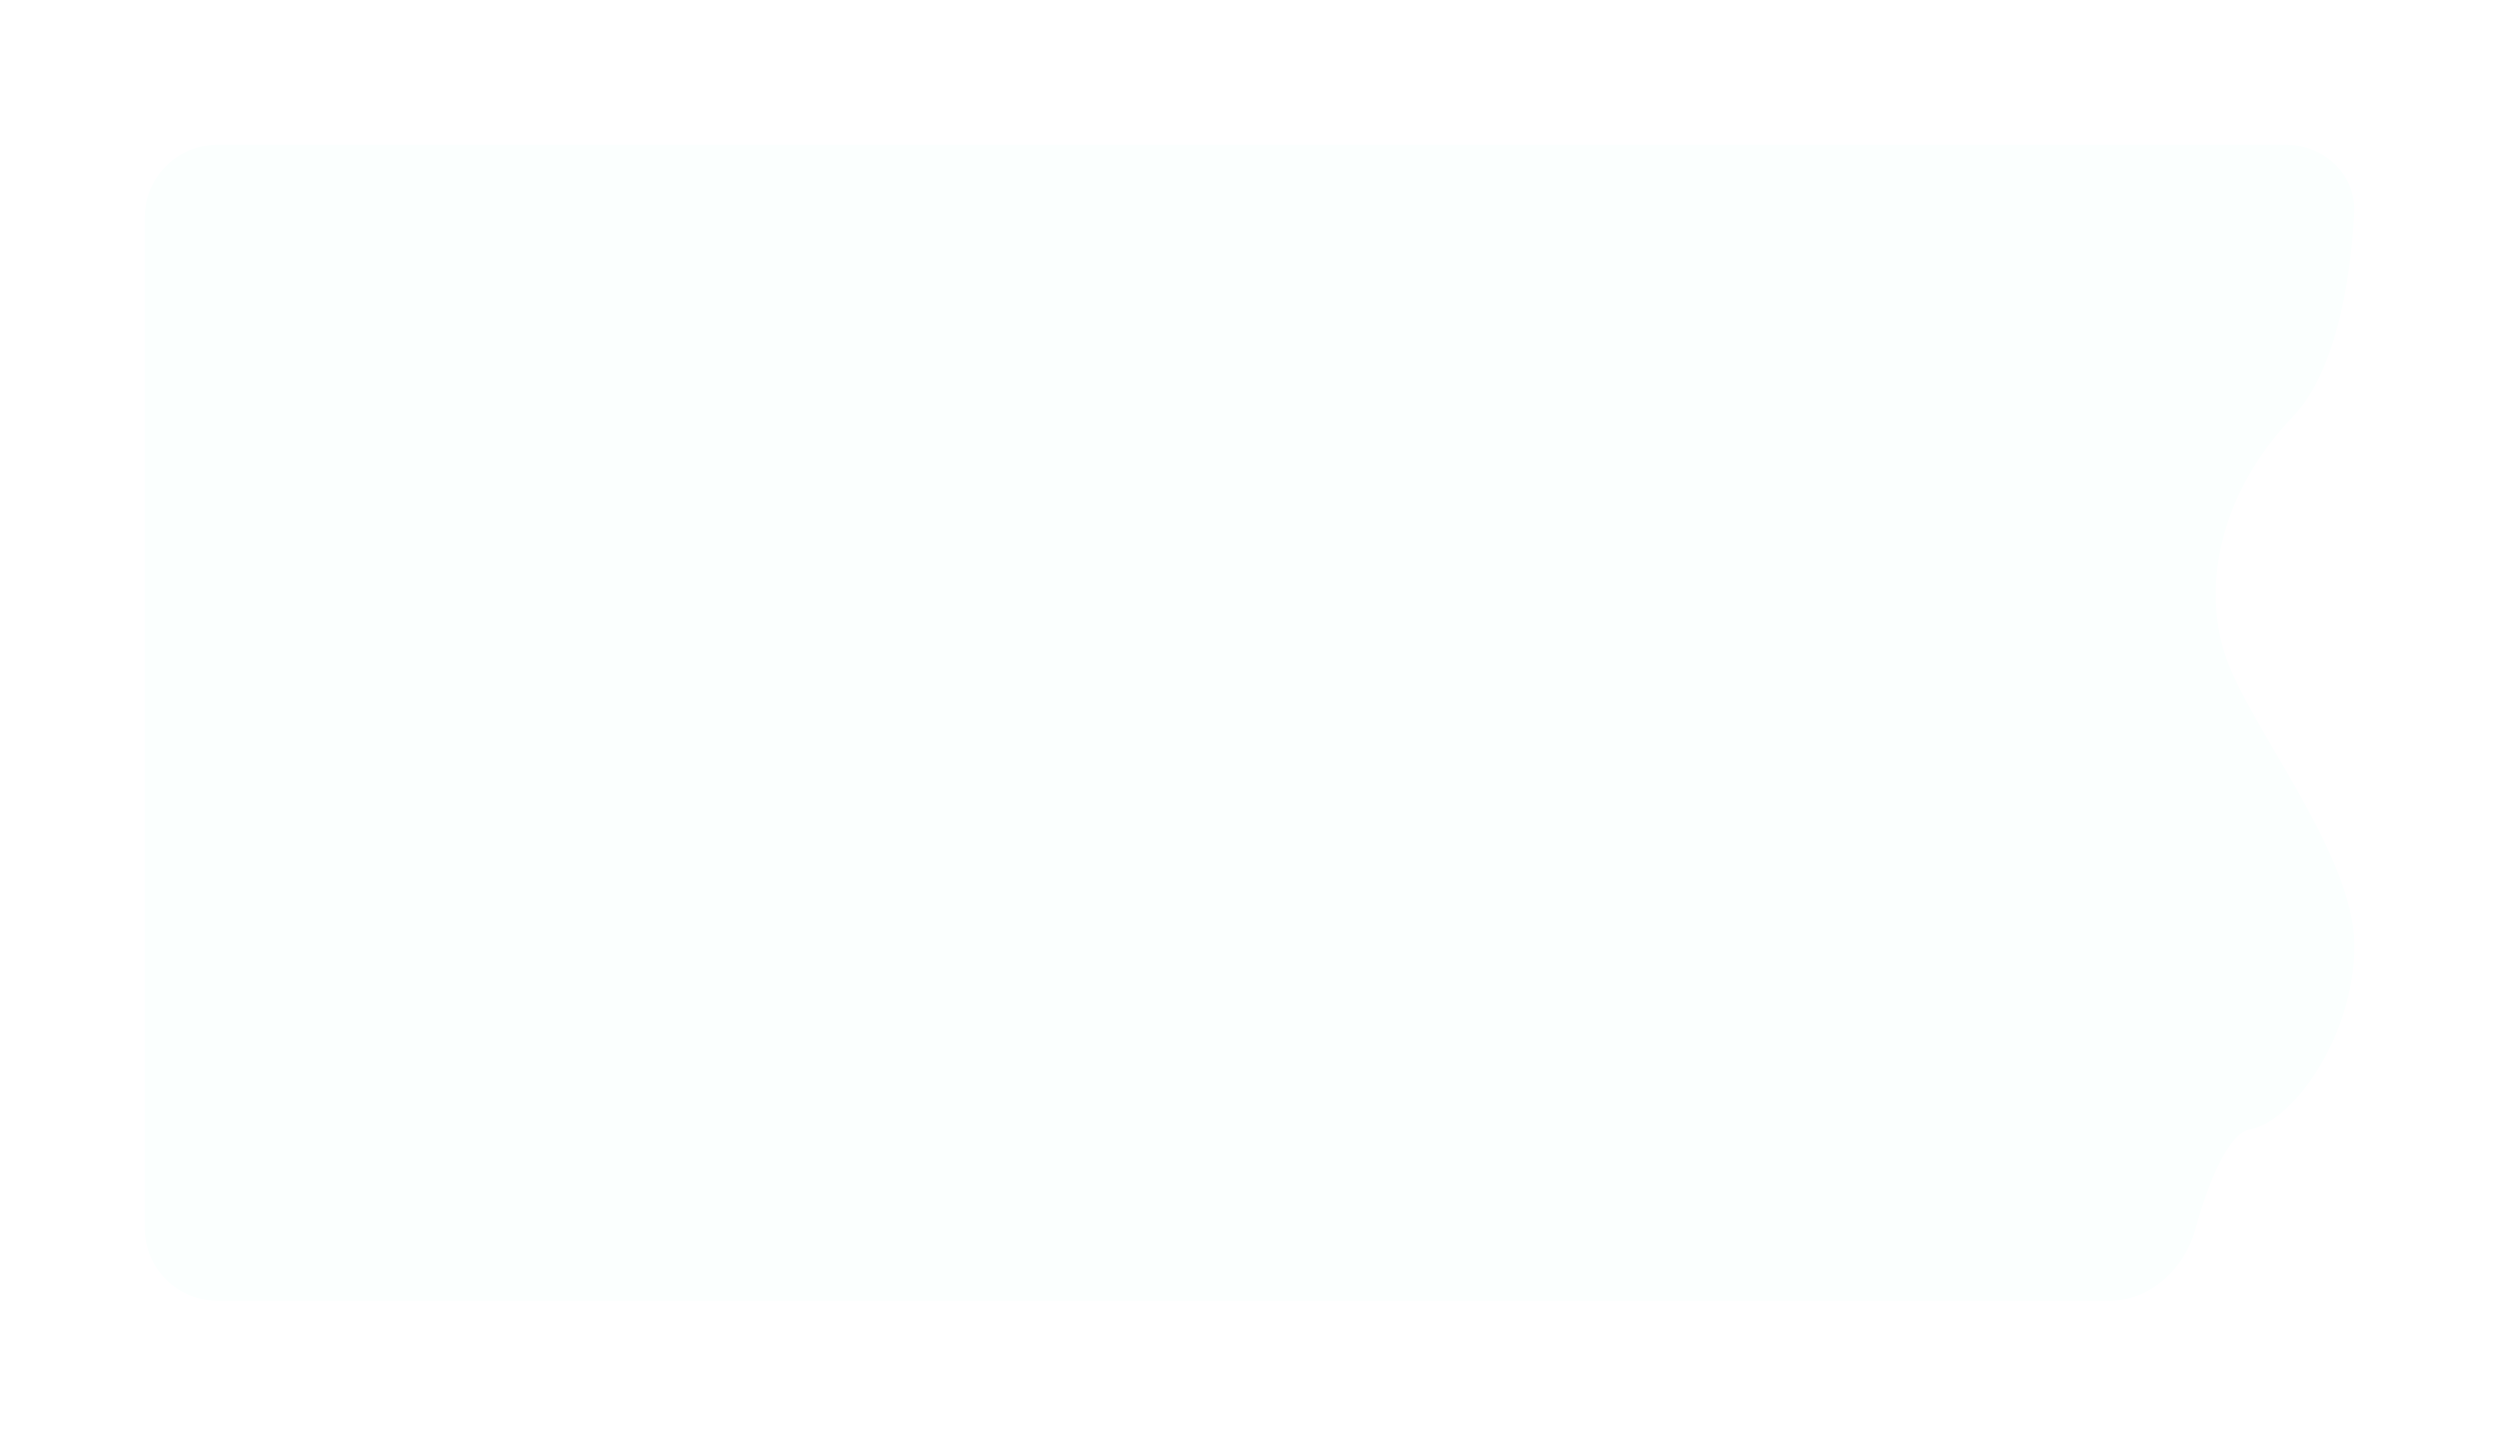 <?xml version="1.0" encoding="UTF-8"?> <svg xmlns="http://www.w3.org/2000/svg" width="863" height="499" viewBox="0 0 863 499" fill="none"> <g filter="url(#filter0_d_25_10)"> <path d="M809.104 30H95C81.193 30 70 41.193 70 55V404C70 417.807 81.193 429 95 429H748.502C762.309 429 774.192 417.757 777.796 404.428C782.164 388.274 789.319 371.086 796.673 369.826C811.477 367.29 832.717 337.703 832.717 306.426C832.717 275.148 796.673 231.191 788.305 206.676C779.938 182.161 786.375 150.038 811.477 123.833C826.059 108.609 831.342 77.902 832.649 53.595C833.361 40.361 822.357 30 809.104 30Z" fill="#FBFFFE"></path> </g> <defs> <filter id="filter0_d_25_10" x="0" y="0" width="862.717" height="499" filterUnits="userSpaceOnUse" color-interpolation-filters="sRGB"> <feFlood flood-opacity="0" result="BackgroundImageFix"></feFlood> <feColorMatrix in="SourceAlpha" type="matrix" values="0 0 0 0 0 0 0 0 0 0 0 0 0 0 0 0 0 0 127 0" result="hardAlpha"></feColorMatrix> <feOffset dx="-20" dy="20"></feOffset> <feGaussianBlur stdDeviation="25"></feGaussianBlur> <feComposite in2="hardAlpha" operator="out"></feComposite> <feColorMatrix type="matrix" values="0 0 0 0 0.801 0 0 0 0 0.832 0 0 0 0 0.929 0 0 0 0.2 0"></feColorMatrix> <feBlend mode="normal" in2="BackgroundImageFix" result="effect1_dropShadow_25_10"></feBlend> <feBlend mode="normal" in="SourceGraphic" in2="effect1_dropShadow_25_10" result="shape"></feBlend> </filter> </defs> </svg> 